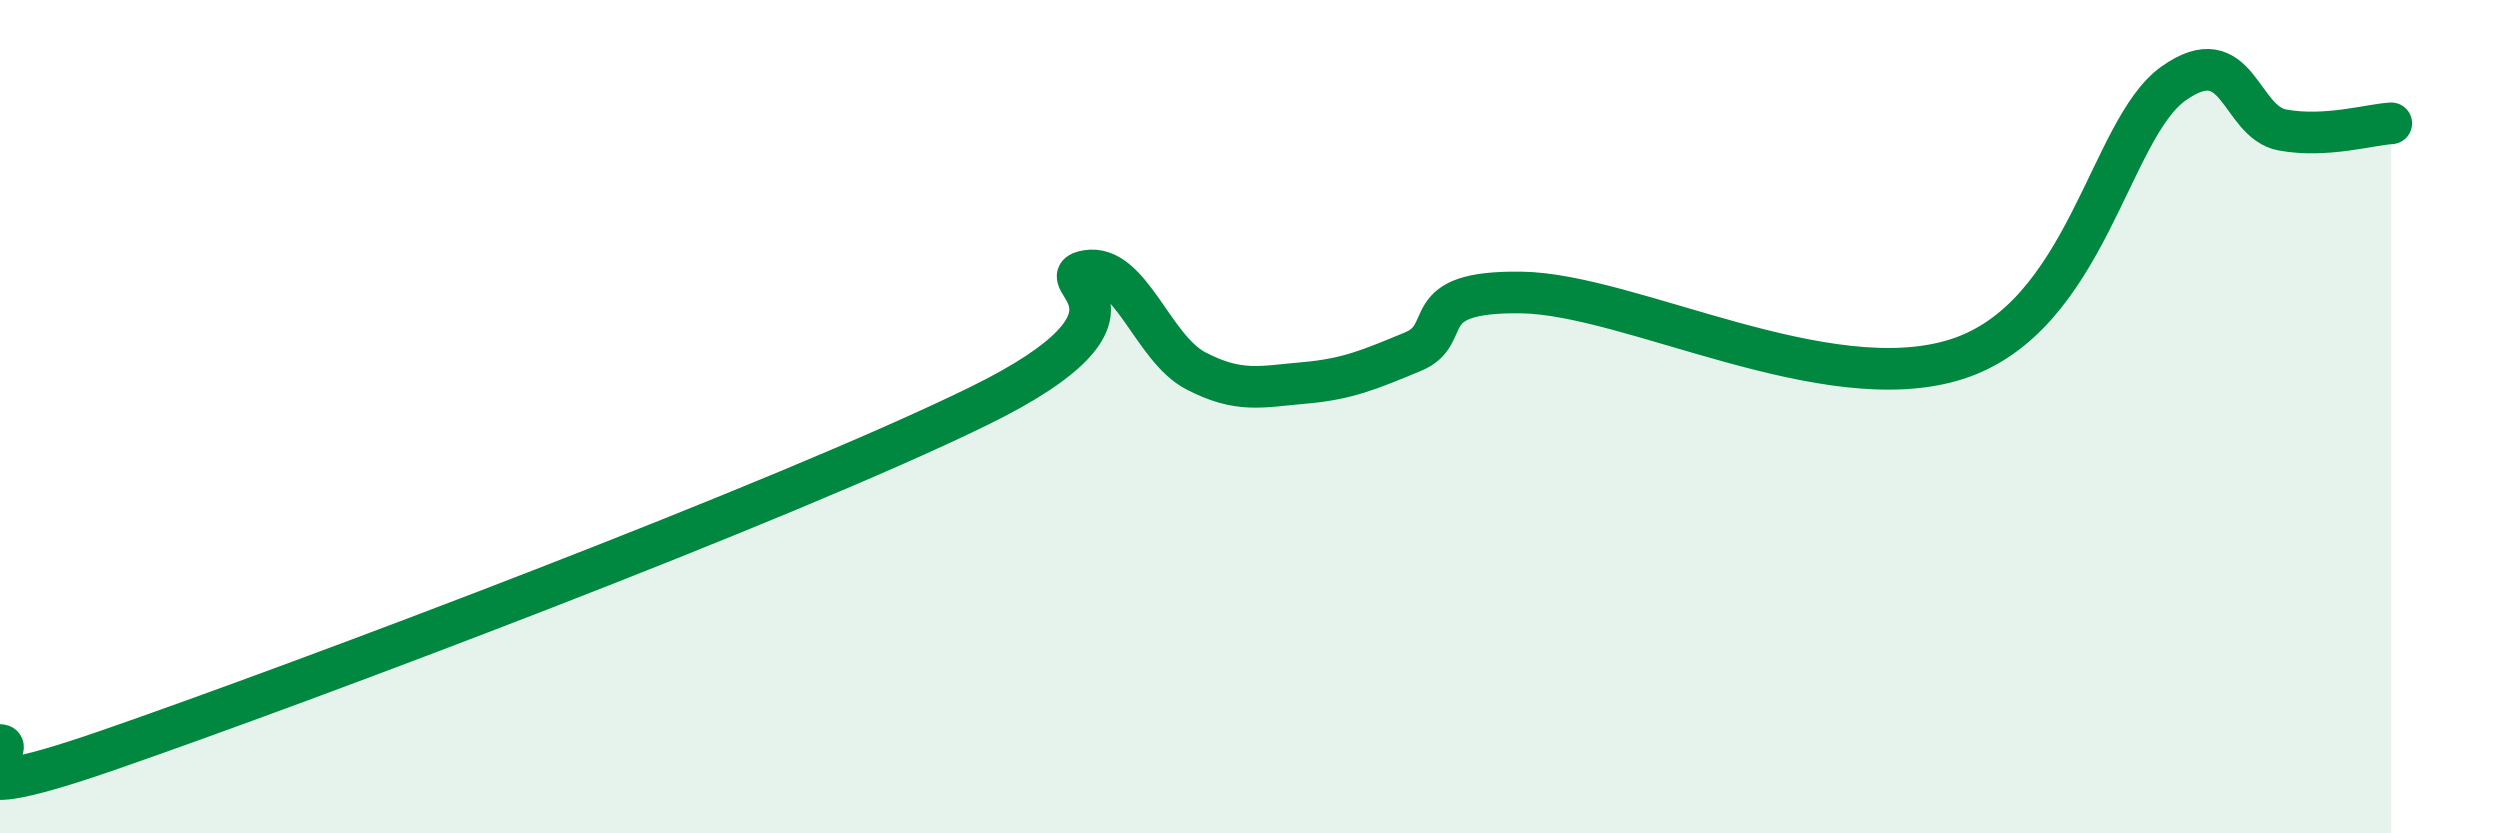 
    <svg width="60" height="20" viewBox="0 0 60 20" xmlns="http://www.w3.org/2000/svg">
      <path
        d="M 0,17.88 C 0.52,17.9 -2.09,19.63 2.61,18 C 7.31,16.37 18.78,12.05 23.48,9.75 C 28.18,7.45 25.05,6.67 26.09,6.5 C 27.13,6.33 27.66,8.36 28.7,8.9 C 29.74,9.44 30.26,9.28 31.3,9.19 C 32.34,9.1 32.87,8.87 33.91,8.44 C 34.95,8.01 33.91,6.98 36.52,7.02 C 39.13,7.06 43.83,9.62 46.96,8.62 C 50.09,7.62 50.61,3.1 52.17,2 C 53.73,0.9 53.74,2.93 54.78,3.12 C 55.82,3.31 56.87,2.99 57.39,2.96L57.39 20L0 20Z"
        fill="#008740"
        opacity="0.1"
        stroke-linecap="round"
        stroke-linejoin="round"
      />
      <path
        d="M 0,17.88 C 0.52,17.9 -2.09,19.63 2.61,18 C 7.31,16.37 18.78,12.05 23.48,9.75 C 28.18,7.45 25.05,6.67 26.09,6.5 C 27.13,6.33 27.66,8.36 28.7,8.9 C 29.74,9.44 30.26,9.28 31.3,9.19 C 32.34,9.1 32.87,8.87 33.91,8.44 C 34.95,8.01 33.91,6.98 36.52,7.02 C 39.13,7.06 43.83,9.62 46.96,8.62 C 50.09,7.62 50.61,3.1 52.17,2 C 53.73,0.9 53.74,2.93 54.78,3.12 C 55.82,3.31 56.87,2.99 57.39,2.96"
        stroke="#008740"
        stroke-width="1"
        fill="none"
        stroke-linecap="round"
        stroke-linejoin="round"
      />
    </svg>
  